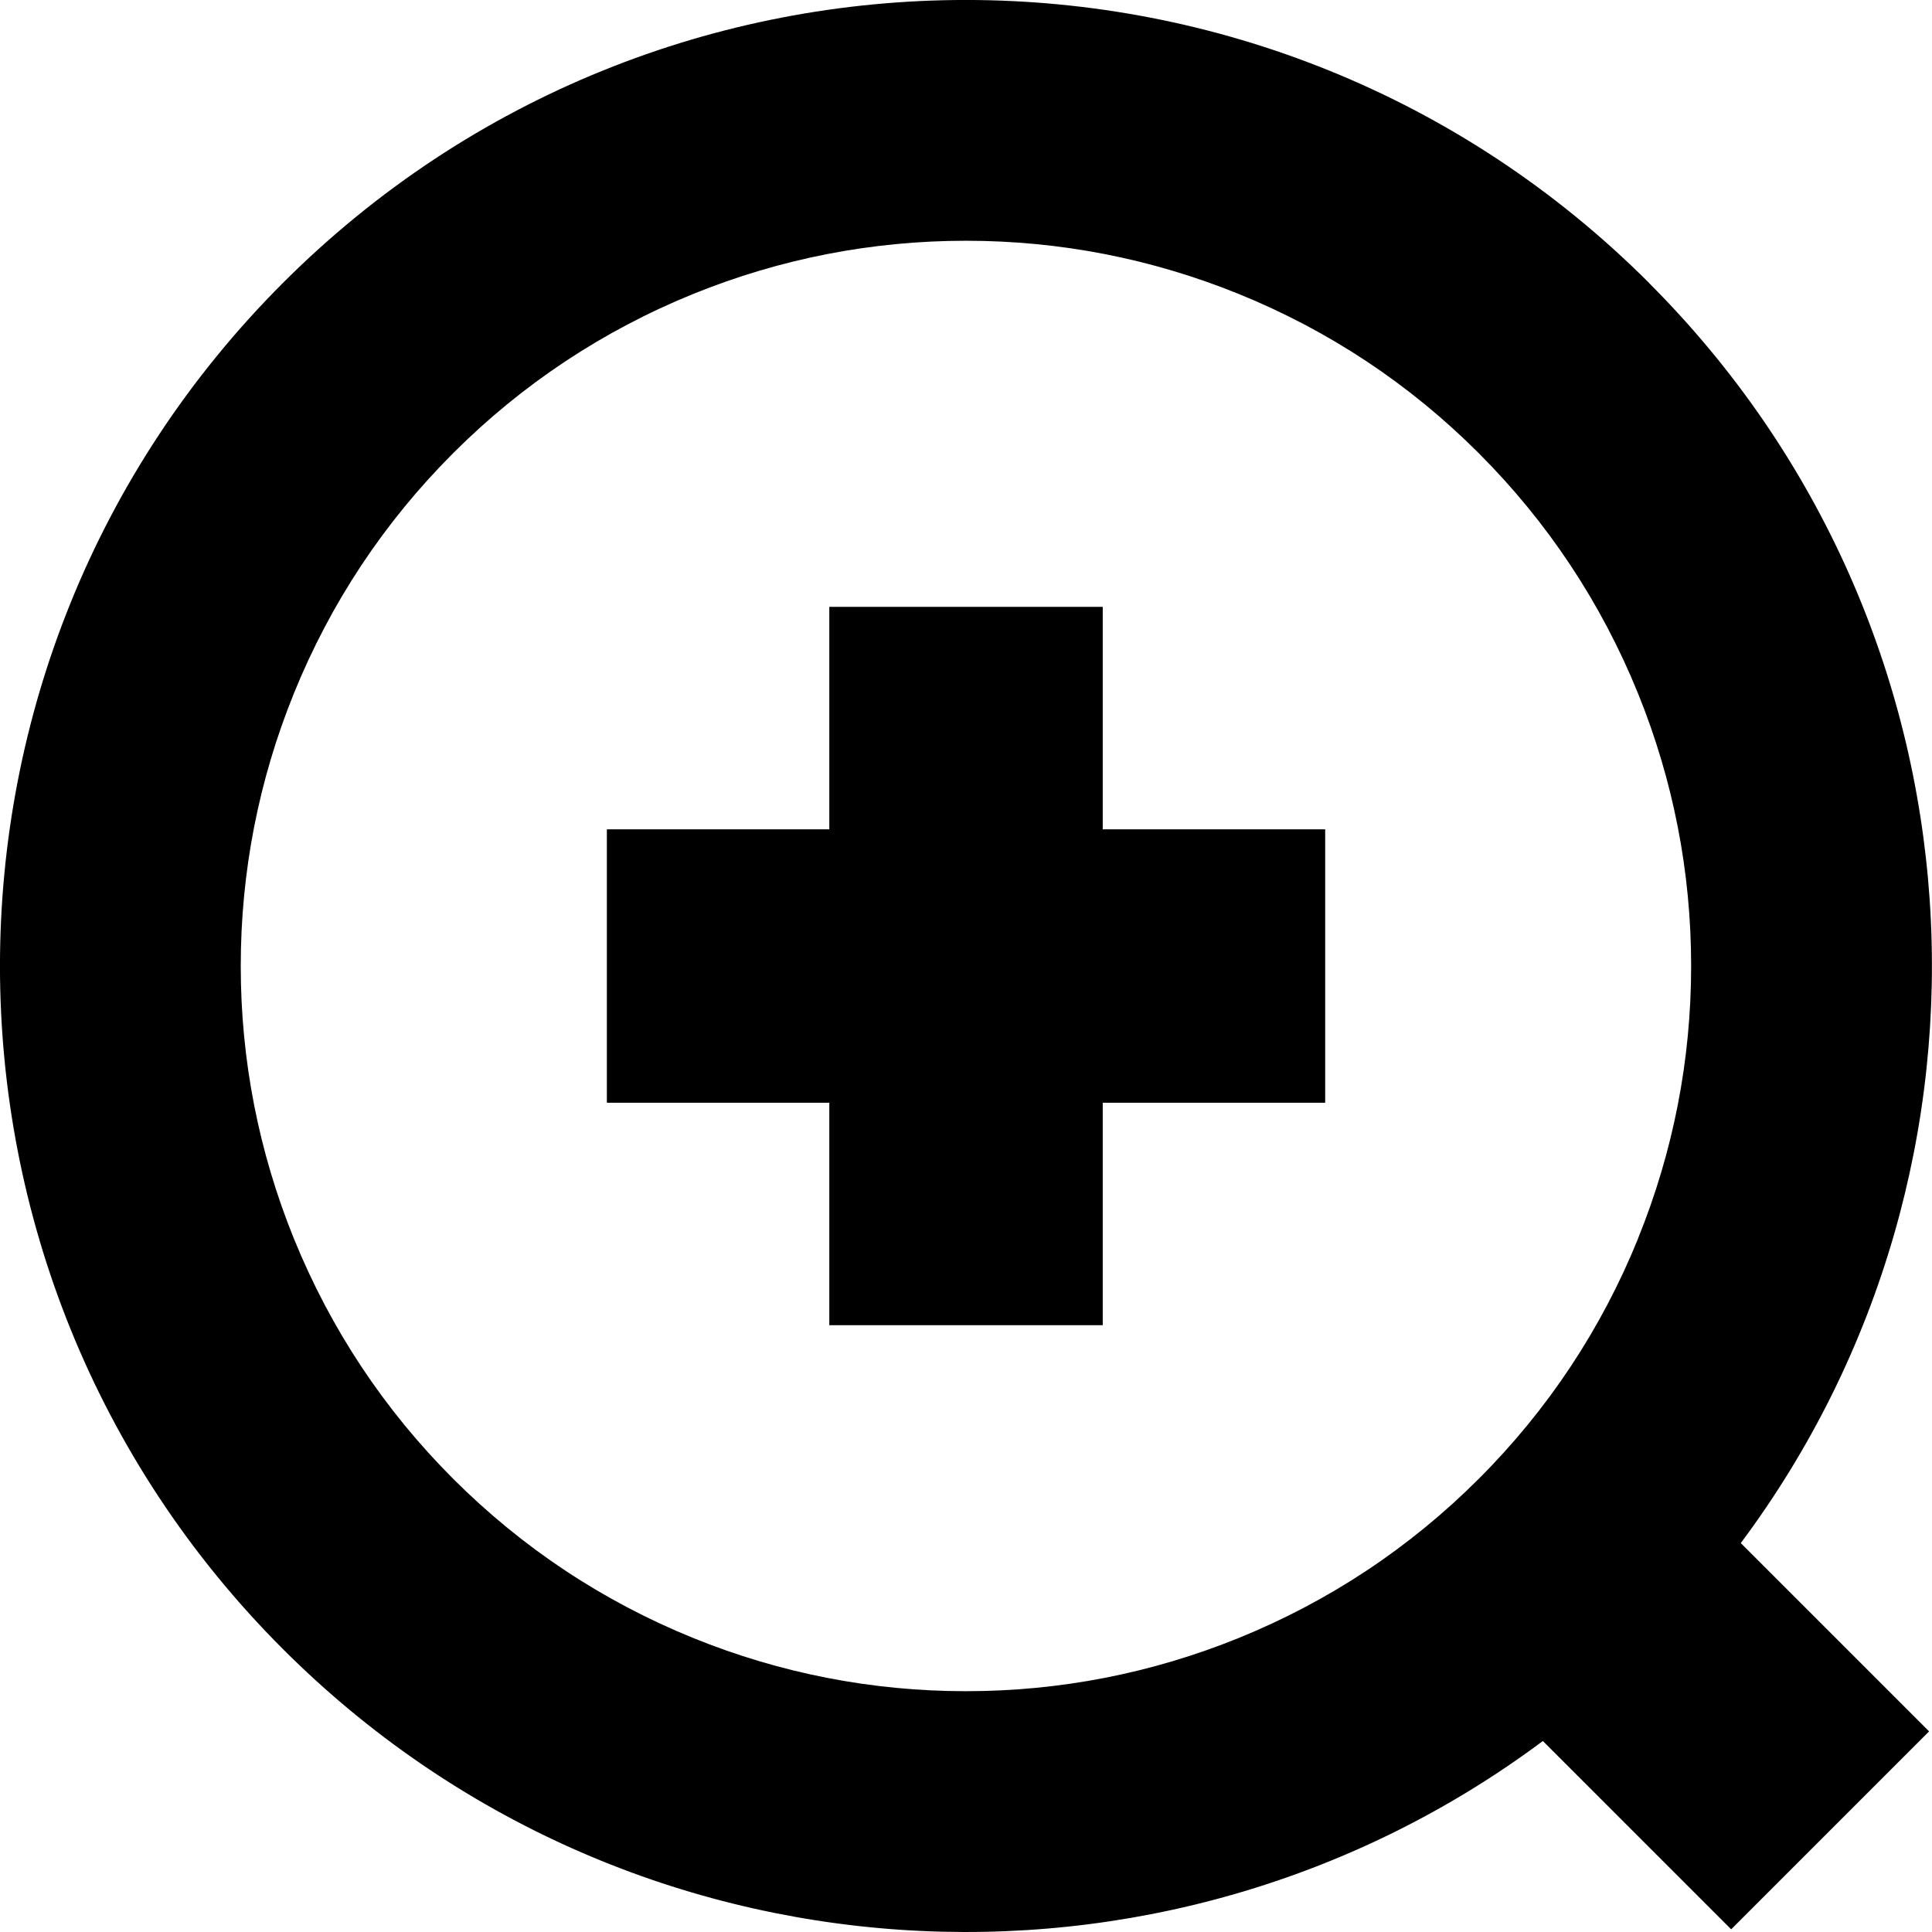 <svg width="36" height="36" viewBox="0 0 36 36" fill="none" xmlns="http://www.w3.org/2000/svg">
  <path d="m 30.728,5.272 c -7.03,-7.03 -18.427,-7.03 -25.456,0 -7.03,7.03 -7.03,18.427 0,25.456 6.403,6.403 16.428,6.973 23.477,1.713 l 3.509,3.509 3.688,-3.688 -3.509,-3.509 c 5.263,-7.049 4.694,-17.077 -1.71,-23.48 z M 30.523,23.079 c -0.683,1.684 -1.681,3.19 -2.968,4.476 -1.286,1.286 -2.792,2.284 -4.477,2.968 -1.621,0.657 -3.329,0.99 -5.079,0.99 -1.75,0 -3.458,-0.333 -5.079,-0.99 C 11.236,29.84 9.73,28.841 8.444,27.555 7.158,26.269 6.16,24.763 5.476,23.079 4.819,21.458 4.486,19.749 4.486,18 c 0,-1.75 0.333,-3.458 0.99,-5.079 0.683,-1.684 1.681,-3.19 2.968,-4.477 1.286,-1.286 2.792,-2.284 4.476,-2.968 1.621,-0.657 3.329,-0.99 5.079,-0.99 1.75,0 3.459,0.333 5.079,0.99 1.684,0.683 3.19,1.681 4.476,2.968 1.286,1.286 2.284,2.792 2.968,4.476 0.657,1.621 0.99,3.329 0.99,5.079 0,1.75 -0.333,3.459 -0.99,5.079 z m -5.83,-2.531 h -4.145 v 4.145 h -5.095 v -4.145 h -4.145 v -5.095 h 4.145 v -4.145 h 5.095 v 4.145 h 4.145 z" fill="#000000" class="hoverable"/>
</svg>

